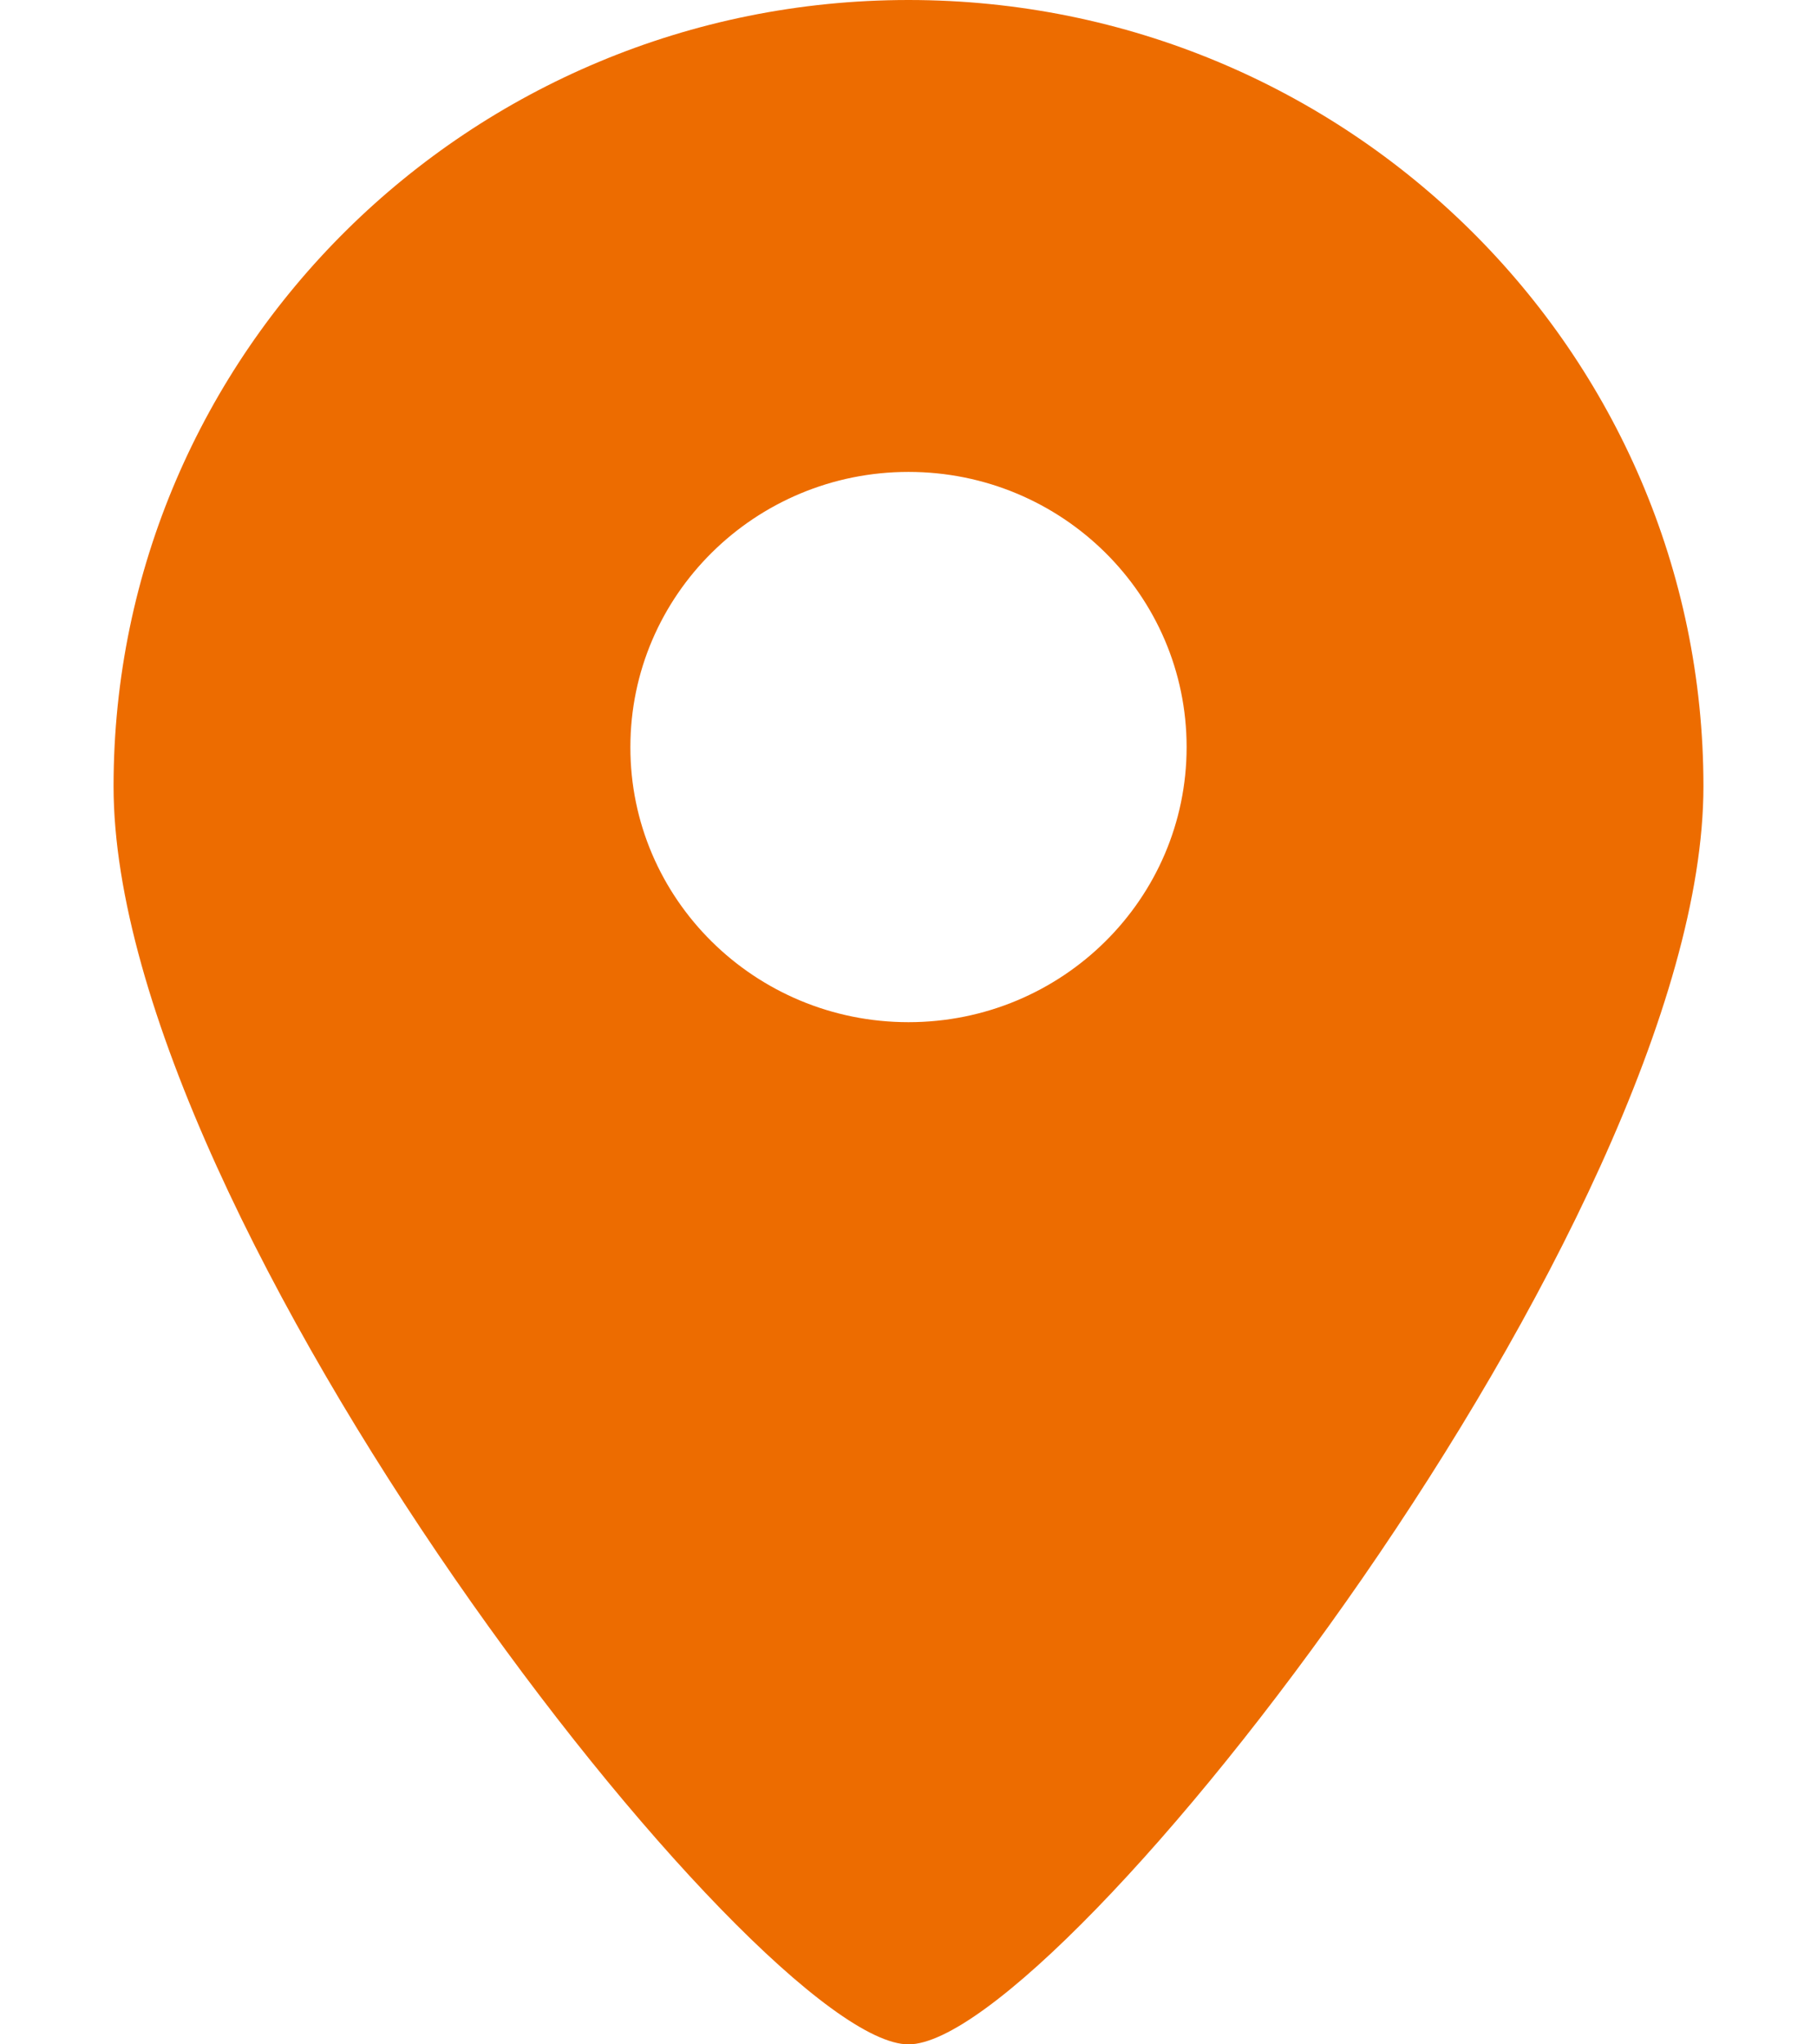 <svg width="16" height="18" viewBox="0 0 16 18" fill="none" xmlns="http://www.w3.org/2000/svg">
<path d="M8 9C9.354 9 10.449 7.914 10.449 6.578C10.449 5.239 9.352 4.155 8 4.155C6.648 4.155 5.551 5.241 5.551 6.578C5.549 7.914 6.646 9 8 9V9ZM8 18C6.673 18 1 10.747 1 6.923C1 3.1 4.134 0 8 0C11.866 0 15 3.1 15 6.923C15 10.747 9.327 18 8 18V18Z" fill="#ED6C00"/>
</svg>
